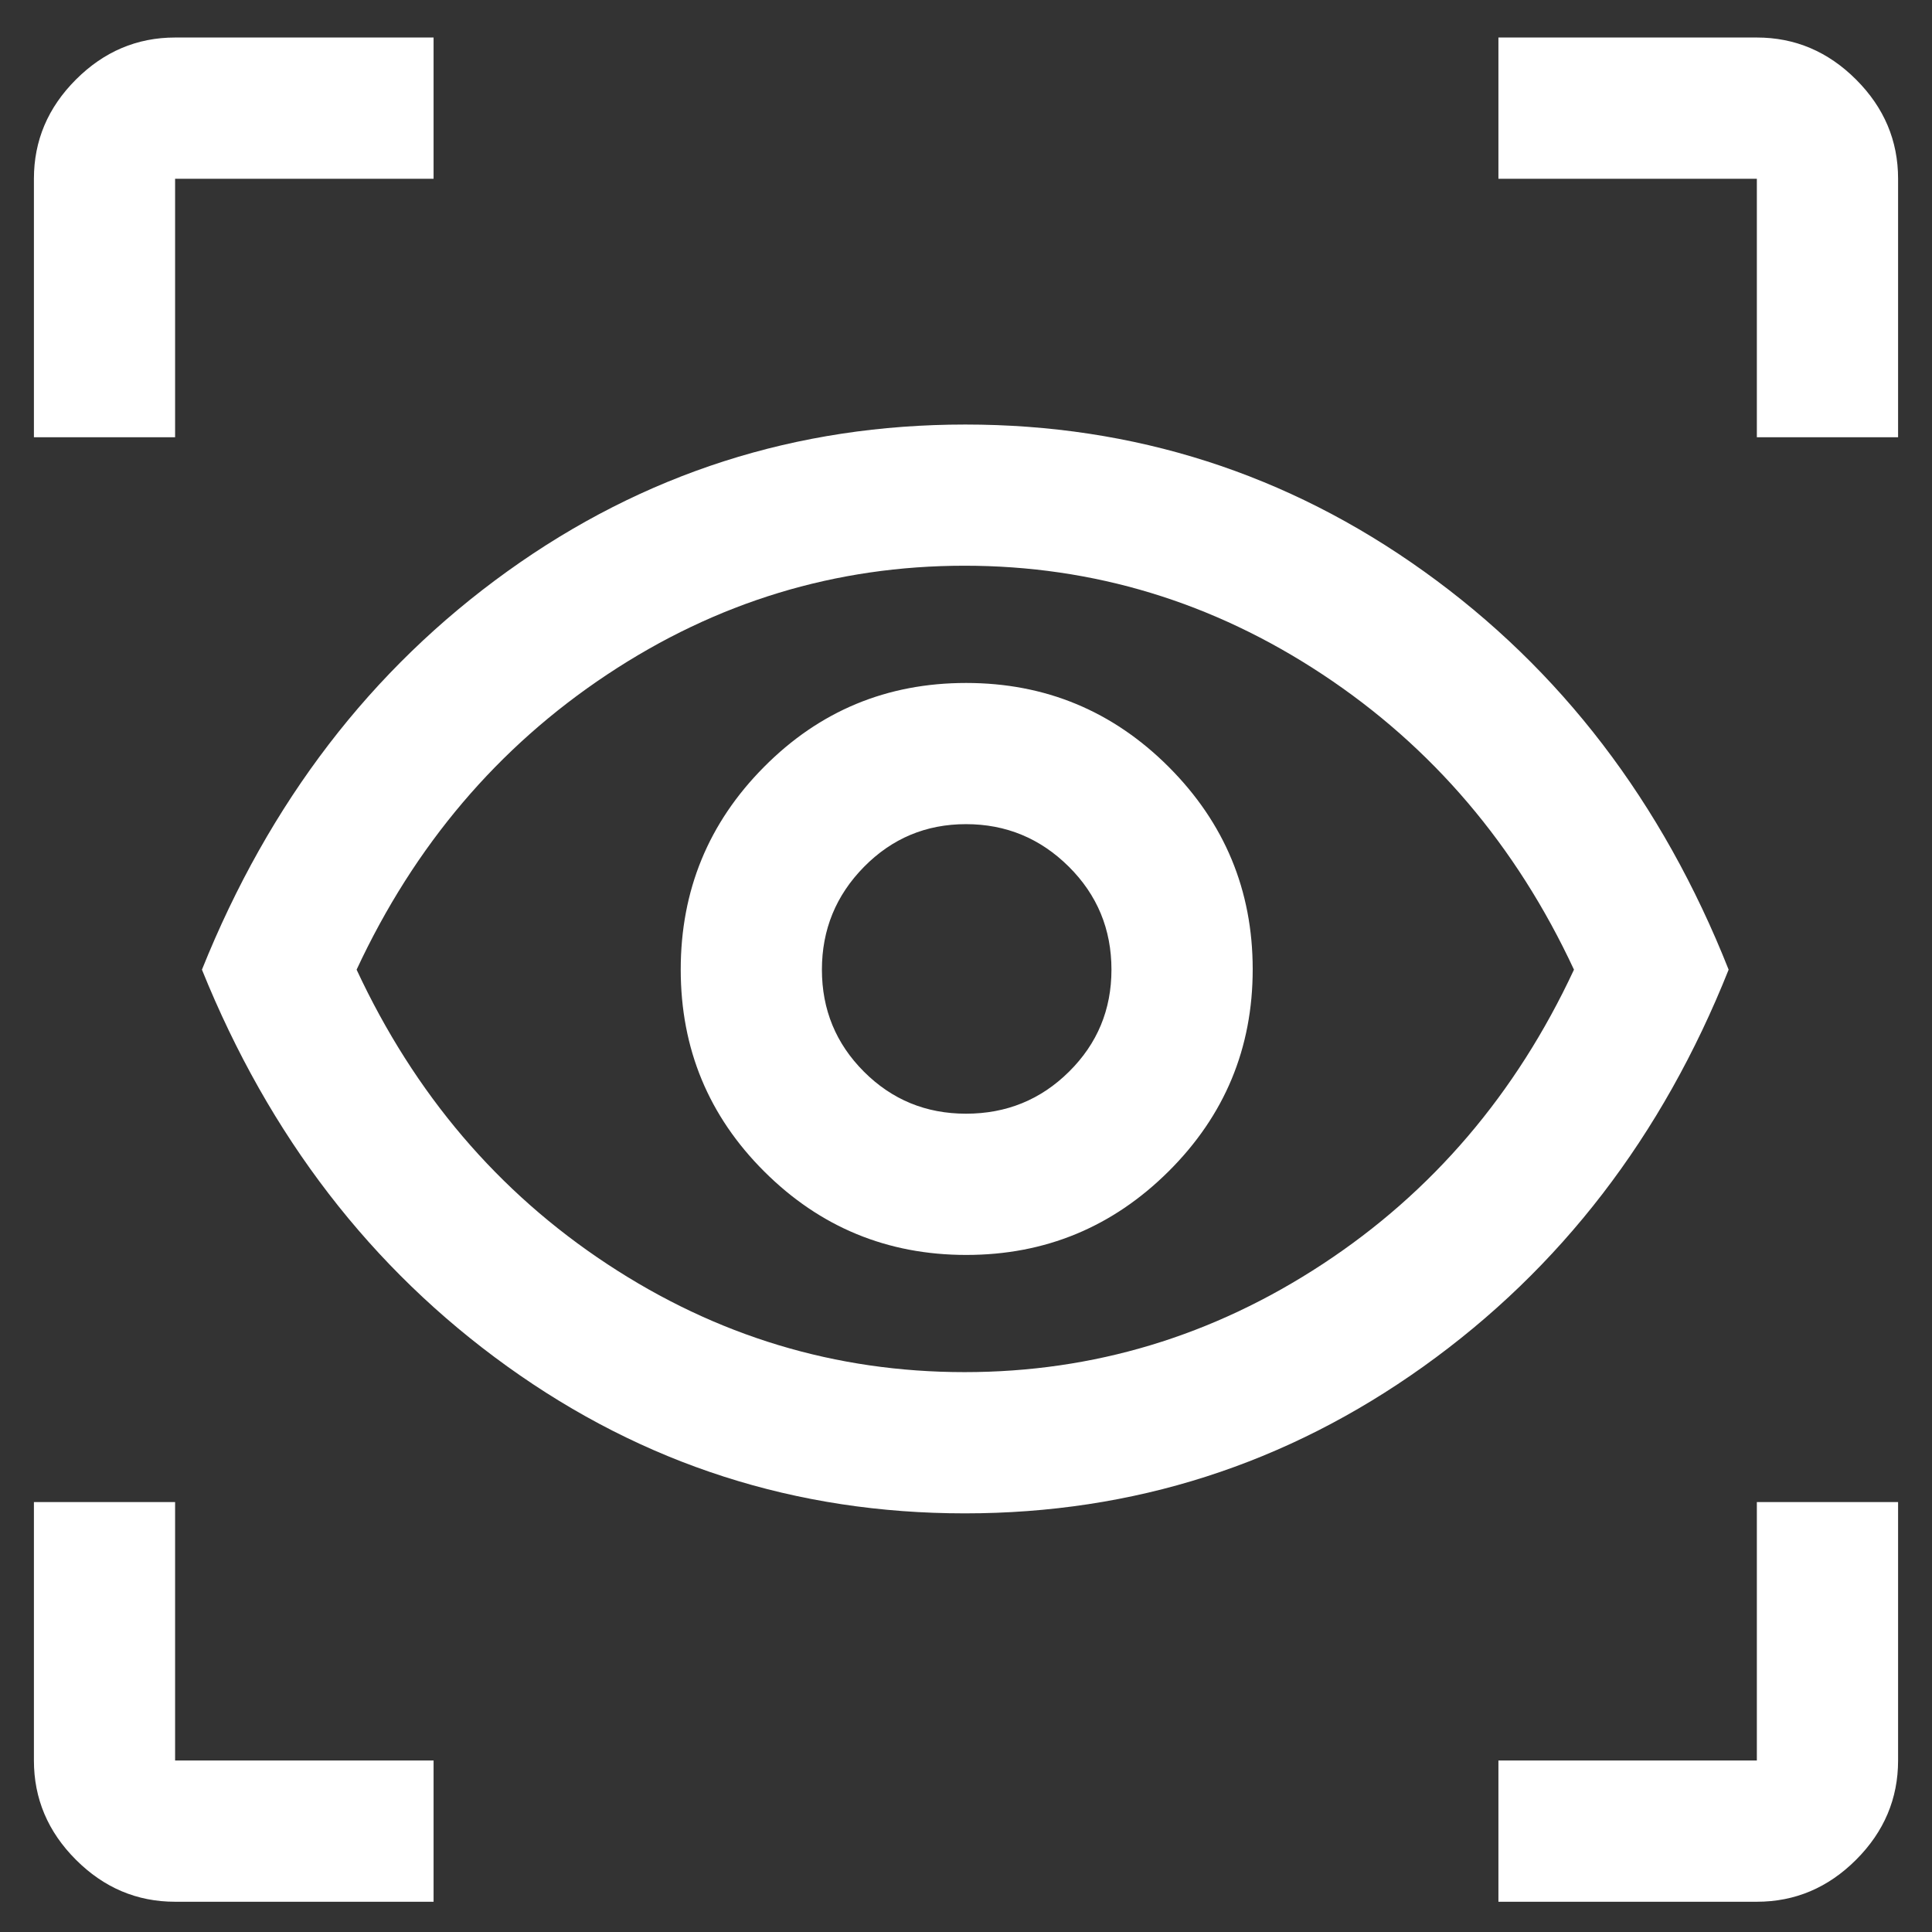<svg width="38" height="38" viewBox="0 0 38 38" fill="none" xmlns="http://www.w3.org/2000/svg">
<rect x="0" y="0" width="38" height="38" fill="#333333" stroke="none"/>
<path d="M8.528 37.405H3.444C2.694 37.405 2.044 37.13 1.493 36.579C0.942 36.028 0.667 35.377 0.667 34.627V29.544H3.444V34.627H8.528V37.405ZM29.472 37.405V34.627H34.555V29.544H37.333V34.627C37.333 35.377 37.058 36.028 36.507 36.579C35.956 37.13 35.305 37.405 34.555 37.405H29.472ZM18.977 29.766C15.659 29.766 12.66 28.803 9.979 26.877C7.298 24.951 5.296 22.349 3.972 19.072C5.296 15.775 7.298 13.164 9.979 11.238C12.66 9.312 15.662 8.35 18.986 8.35C22.31 8.35 25.317 9.312 28.007 11.238C30.697 13.164 32.694 15.775 34 19.072C32.694 22.349 30.694 24.951 27.998 26.877C25.302 28.803 22.295 29.766 18.977 29.766ZM18.972 26.988C21.509 26.988 23.856 26.28 26.014 24.863C28.171 23.447 29.819 21.516 30.958 19.072C29.819 16.627 28.171 14.692 26.014 13.266C23.856 11.84 21.509 11.127 18.972 11.127C16.435 11.127 14.092 11.84 11.944 13.266C9.796 14.692 8.152 16.627 7.014 19.072C8.152 21.516 9.796 23.447 11.944 24.863C14.092 26.28 16.435 26.988 18.972 26.988ZM19.006 24.683C20.558 24.683 21.884 24.134 22.986 23.038C24.088 21.941 24.639 20.617 24.639 19.065C24.639 17.514 24.088 16.187 22.988 15.085C21.887 13.984 20.559 13.433 19.002 13.433C17.445 13.433 16.12 13.983 15.028 15.084C13.935 16.184 13.389 17.513 13.389 19.07C13.389 20.627 13.937 21.951 15.034 23.044C16.131 24.137 17.455 24.683 19.006 24.683ZM19 21.905C18.213 21.905 17.544 21.63 16.993 21.079C16.442 20.528 16.166 19.859 16.166 19.072C16.166 18.285 16.442 17.611 16.993 17.051C17.544 16.491 18.213 16.21 19 16.21C19.787 16.21 20.46 16.489 21.021 17.045C21.581 17.601 21.861 18.277 21.861 19.072C21.861 19.859 21.583 20.528 21.026 21.079C20.47 21.63 19.795 21.905 19 21.905ZM0.667 8.6V3.516C0.667 2.766 0.942 2.116 1.493 1.565C2.044 1.014 2.694 0.738 3.444 0.738H8.528V3.516H3.444V8.6H0.667ZM34.555 8.6V3.516H29.472V0.738H34.555C35.305 0.738 35.956 1.014 36.507 1.565C37.058 2.116 37.333 2.766 37.333 3.516V8.6H34.555Z" fill="white"/>
</svg>
